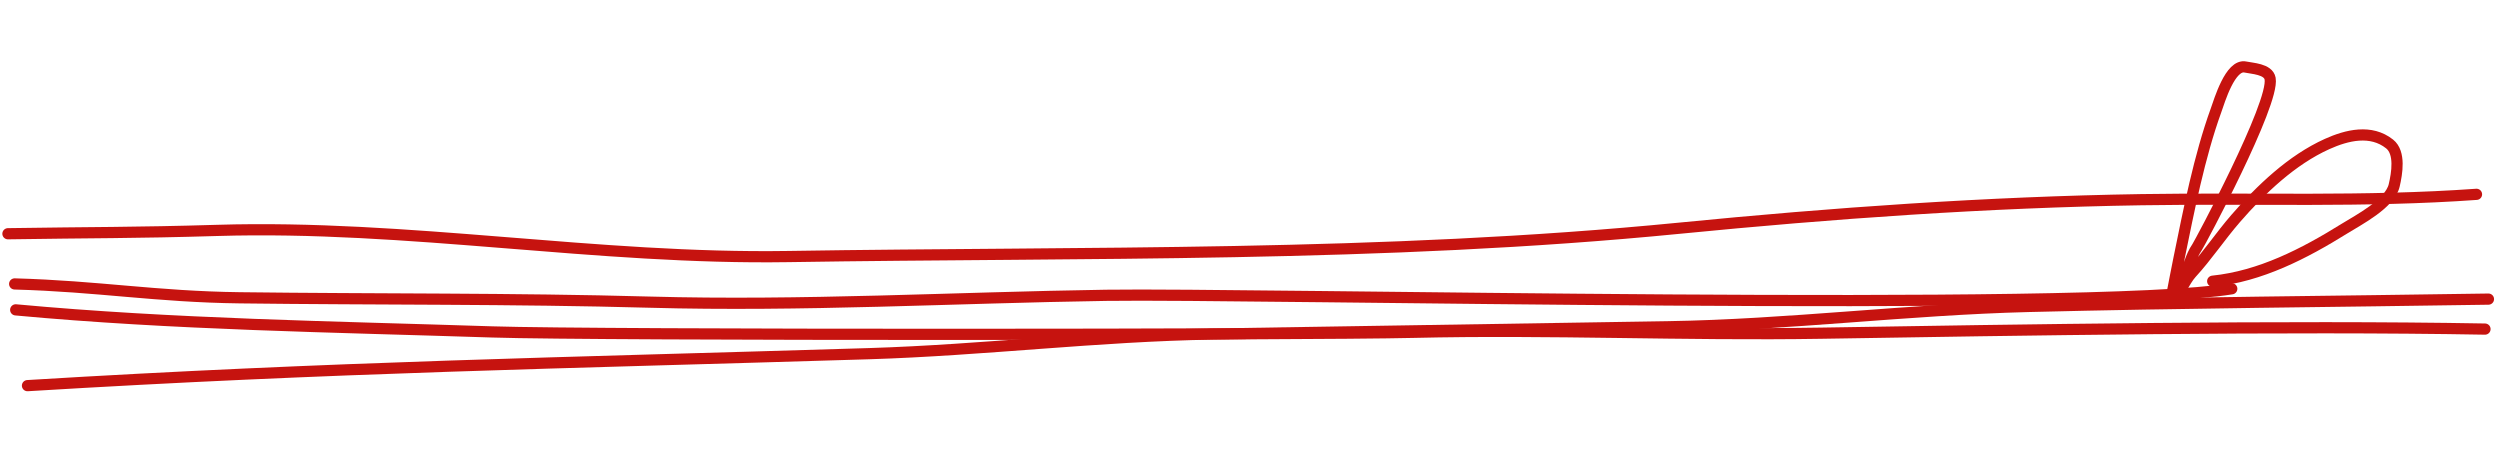 <svg width="670" height="122" viewBox="0 0 670 122" fill="none" xmlns="http://www.w3.org/2000/svg">
<path d="M7.362 103.352C89.763 98.34 150.4 97.322 232.887 94.784C263.692 93.837 294.315 90.011 325.117 89.52C365.747 88.871 406.377 88.222 447.007 87.573C479.278 87.058 511.29 82.949 543.52 82.132C584.797 81.086 625.6 80.821 666.905 80.162" stroke="#C6130F" stroke-width="3" stroke-linecap="round"/>
<path d="M663.704 52.08C633.755 54.22 604.053 53.032 573.888 53.514C532.564 54.174 491.211 57.109 450.07 61.162C370.328 69.019 291.19 67.48 211.286 68.756C160.058 69.574 109.265 60.206 58.218 61.748C35.783 62.425 24.649 62.283 2.127 62.643" stroke="#C6130F" stroke-width="3" stroke-linecap="round"/>
<path d="M3.926 76.094C26.466 76.72 41.781 79.526 64.259 79.809C100.804 80.269 137.477 79.959 174.133 80.976C214.815 82.105 255.731 79.762 296.431 79.142C335.496 78.546 559.456 83.688 598.116 77.391" stroke="#C6130F" stroke-width="3" stroke-linecap="round"/>
<path d="M665.979 88.195C613.08 87.233 540.891 88.425 488.078 89.295C451.653 89.895 415.166 88.19 378.771 89.061C350.404 89.739 160.265 89.881 131.905 88.955C89.556 87.571 46.403 86.96 4.205 83.042" stroke="#C6130F" stroke-width="3" stroke-linecap="round"/>
<path d="M592.999 75.363C605.784 74.053 617.501 68.001 628.323 61.269C632.056 58.947 640.512 54.616 641.65 49.67C642.383 46.485 643.358 40.922 640.41 38.582C635.423 34.623 628.992 36.191 623.67 38.592C614.201 42.863 605.933 50.756 599.167 58.545C595.053 63.281 591.497 68.659 587.278 73.251C585.409 75.284 583.791 79.637 581.655 81.087C580.914 81.59 582.001 79.321 582.173 78.439C582.768 75.398 583.337 72.352 583.957 69.317C586.6 56.382 589.418 41.949 593.9 29.564C594.793 27.098 597.721 17.049 601.802 17.97C603.498 18.353 607.917 18.458 608.391 21.068C609.603 27.747 589.531 65.228 588.791 66.291C587.22 68.546 586.058 72.518 585.519 75.274" stroke="#C6130F" stroke-width="3" stroke-linecap="round"/>
</svg>

